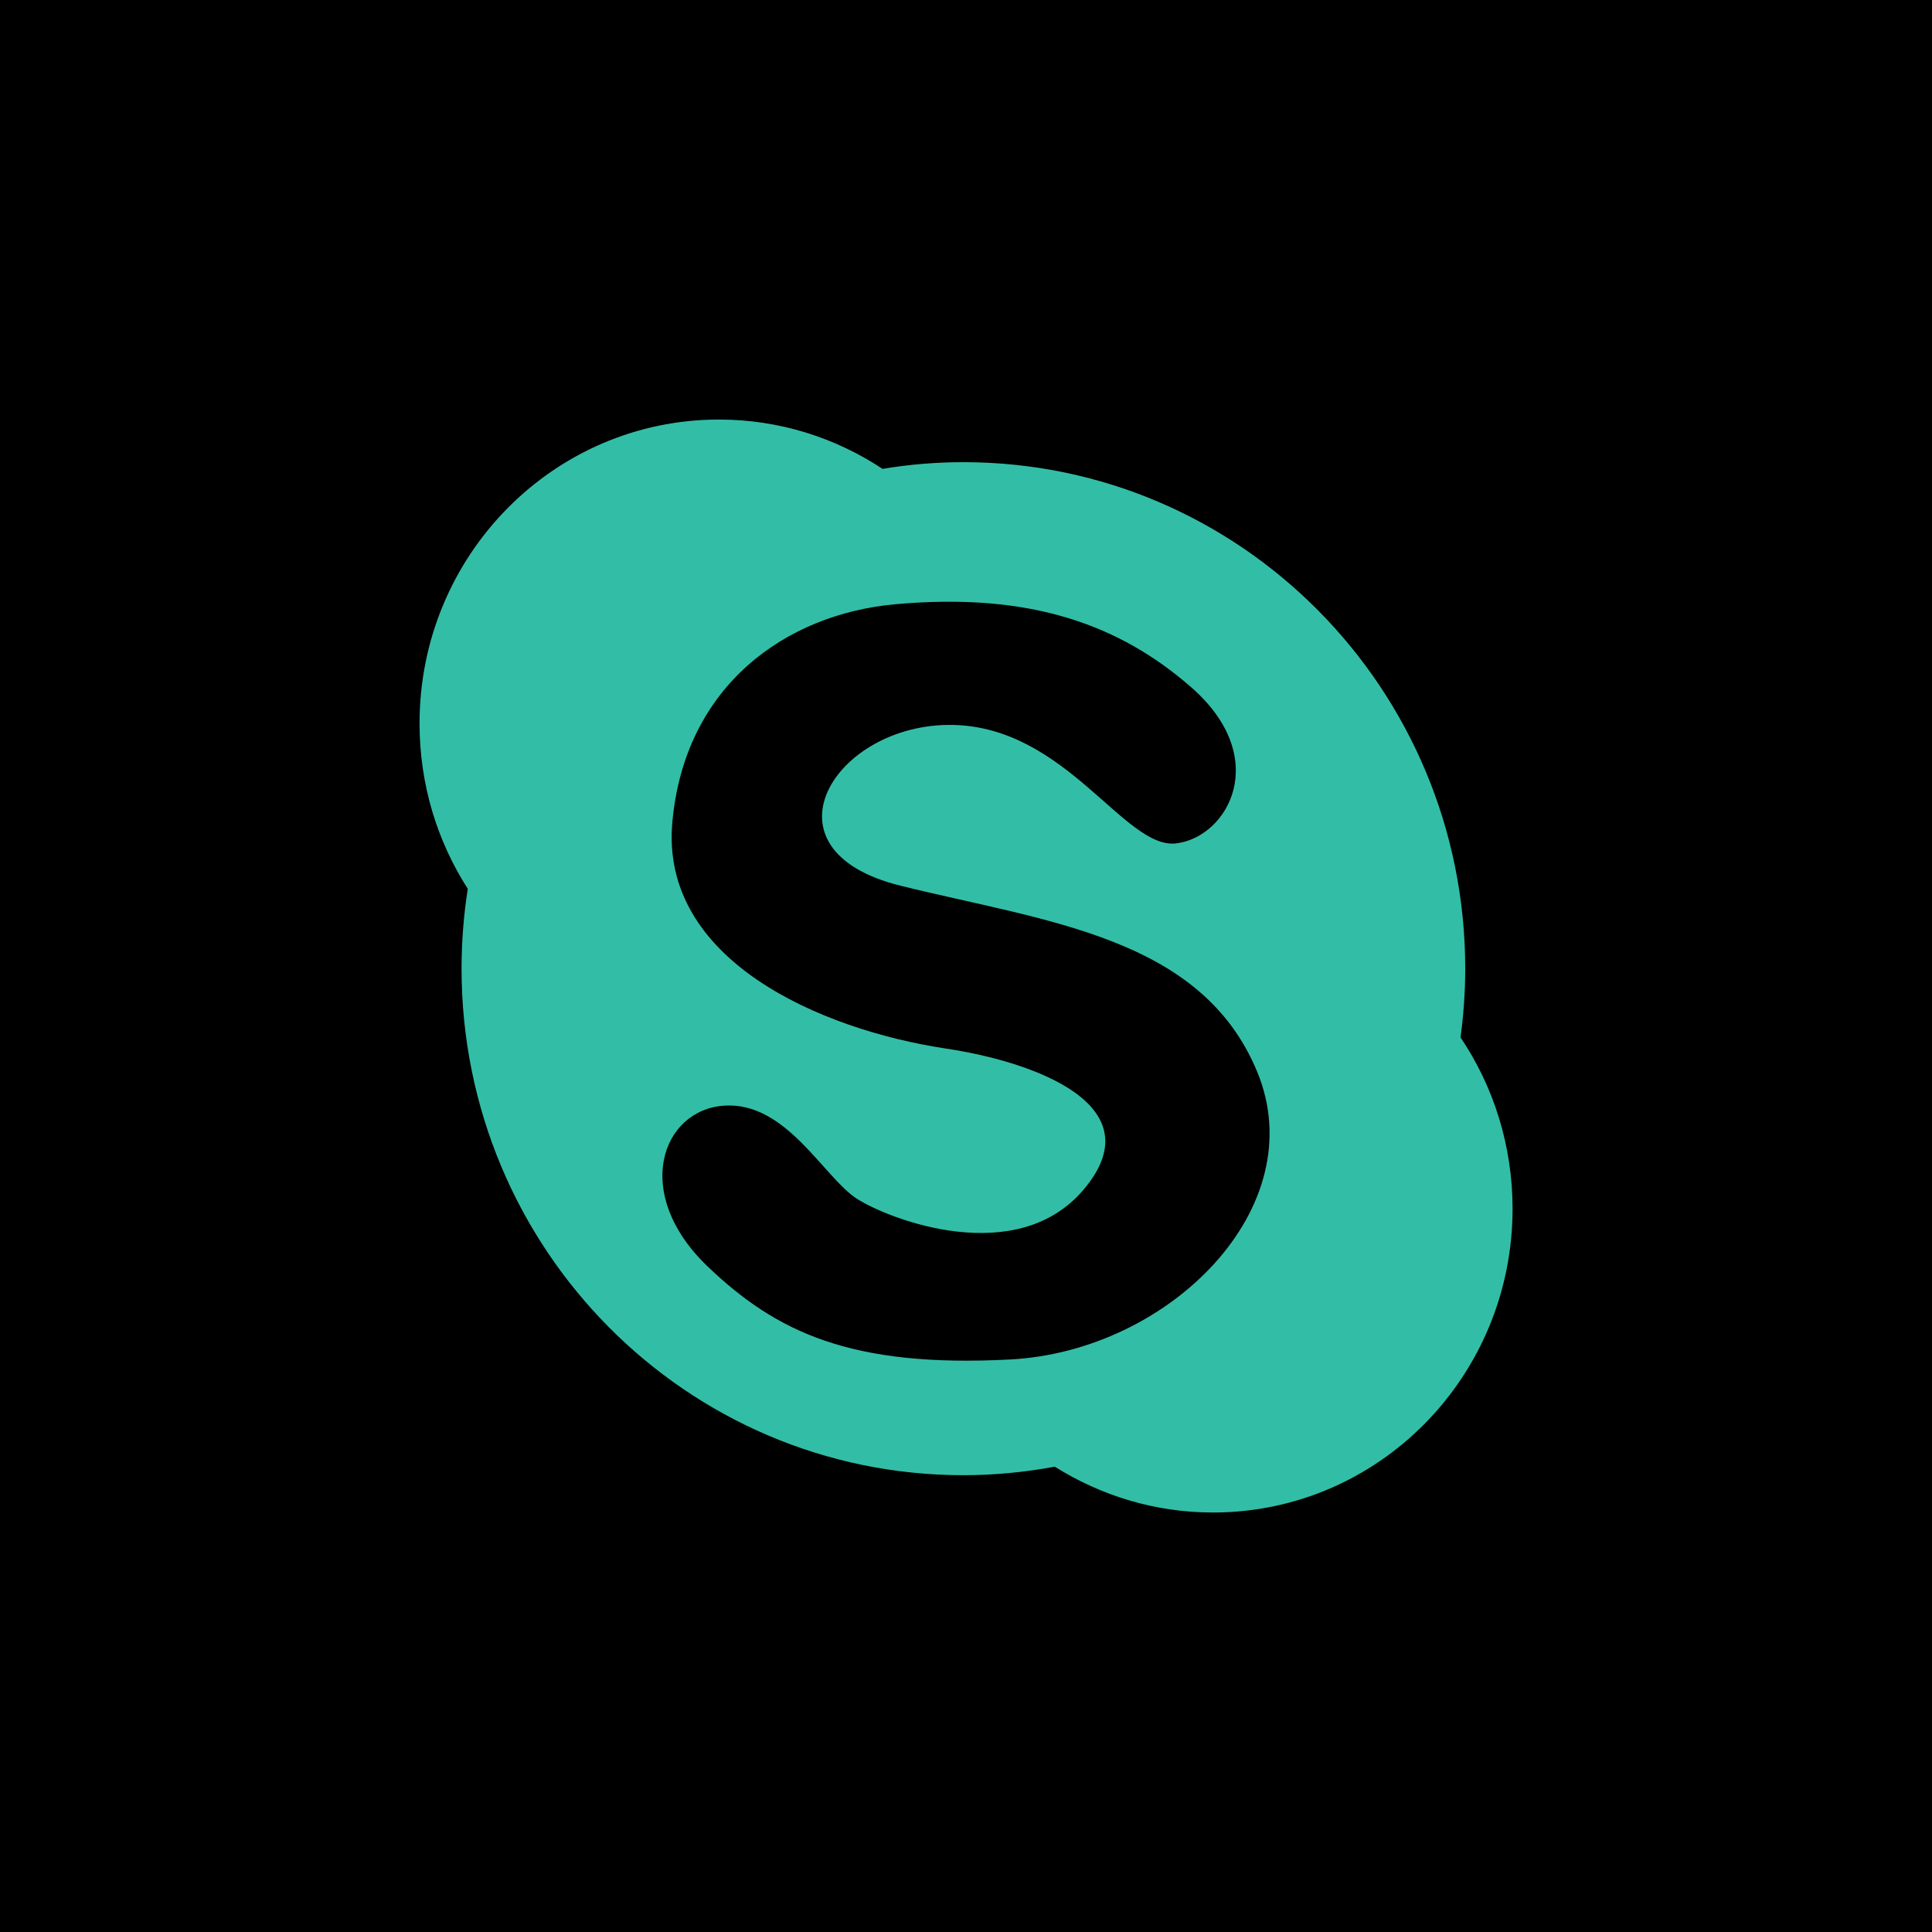 <?xml version="1.0" ?><svg enable-background="new 0 0 32 32" id="Flat" version="1.1" viewBox="0 0 32 32" xml:space="preserve" xmlns="http://www.w3.org/2000/svg" xmlns:xlink="http://www.w3.org/1999/xlink"><g><rect height="32" width="32" y="0"/></g><path d="M16.735,22.517c-2.644,0.14-3.881-0.456-5.015-1.541c-1.266-1.212-0.758-2.594,0.274-2.663  c1.031-0.07,1.65,1.191,2.2,1.543c0.55,0.35,2.64,1.147,3.745-0.142c1.202-1.401-0.8-2.126-2.268-2.346  c-2.095-0.316-4.741-1.472-4.535-3.75c0.206-2.276,1.896-3.443,3.675-3.608c2.268-0.21,3.744,0.35,4.912,1.367  c1.35,1.174,0.619,2.486-0.24,2.592c-0.857,0.105-1.819-1.931-3.709-1.962c-1.948-0.031-3.264,2.067-0.86,2.663  c2.406,0.596,4.982,0.84,5.909,3.082C21.751,19.995,19.381,22.376,16.735,22.517z M24.191,17.183  c0.05-0.373,0.078-0.753,0.078-1.138c0-4.633-3.722-8.39-8.312-8.39c-0.456,0-0.904,0.038-1.339,0.111  c-0.781-0.516-1.71-0.817-2.709-0.817c-2.741,0-4.96,2.253-4.96,5.033c0,1.012,0.293,1.951,0.799,2.74  c-0.068,0.431-0.103,0.873-0.103,1.322c0,4.634,3.72,8.39,8.312,8.39c0.518,0,1.023-0.051,1.514-0.141  c0.762,0.479,1.66,0.759,2.622,0.759c2.74,0,4.96-2.253,4.96-5.033C25.052,18.967,24.735,17.99,24.191,17.183z" fill="#32BEA6"/></svg>